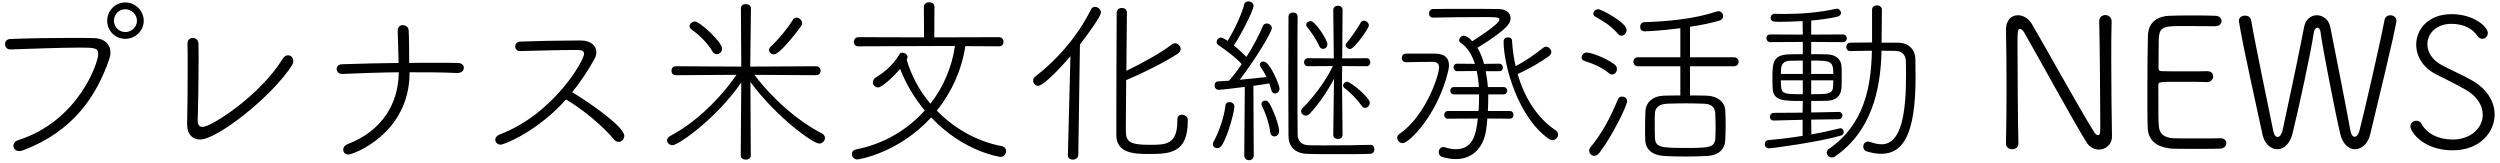 <svg width="383" height="25" viewBox="0 0 383 25" fill="none" xmlns="http://www.w3.org/2000/svg">
<path d="M22.02 3.176C22.02 4.716 20.732 5.948 19.192 5.948C17.652 5.948 16.42 4.716 16.42 3.176C16.42 1.636 17.652 0.376 19.192 0.376C20.732 0.376 22.02 1.636 22.02 3.176ZM1.608 7.572H1.58C1.048 7.572 0.768 7.152 0.768 6.76C0.768 6.368 1.02 6.004 1.58 5.976C4.184 5.864 7.628 5.808 10.68 5.808C11.996 5.808 13.256 5.808 14.348 5.836C15.972 5.864 16.924 6.76 16.924 8.048C16.924 8.384 16.84 8.72 16.728 9.084C14.796 14.656 11.296 20.088 3.54 23.028C3.316 23.112 3.12 23.14 2.952 23.14C2.392 23.14 2.056 22.776 2.056 22.356C2.056 21.992 2.28 21.628 2.812 21.46C11.968 18.548 15.048 9.672 15.048 8.272C15.048 7.348 14.488 7.292 12.332 7.292C9.364 7.292 5.052 7.46 1.608 7.572ZM20.984 3.176C20.984 2.224 20.144 1.412 19.192 1.412C18.212 1.412 17.456 2.224 17.456 3.176C17.456 4.128 18.24 4.912 19.192 4.912C20.144 4.912 20.984 4.156 20.984 3.176ZM44.768 9.952C41.66 14.824 33.26 21.376 30.656 21.376C29.564 21.376 28.668 20.648 28.668 19.08V18.968C28.724 16.84 28.752 13.088 28.752 10.232C28.752 8.692 28.752 7.404 28.724 6.732V6.676C28.724 6.088 29.116 5.808 29.536 5.808C29.956 5.808 30.404 6.116 30.404 6.704C30.404 7.152 30.432 7.88 30.432 8.776C30.432 11.856 30.348 16.728 30.292 18.408V18.52C30.292 19.136 30.572 19.444 31.02 19.444C32.42 19.444 39.868 14.6 43.312 9C43.536 8.636 43.844 8.468 44.124 8.468C44.572 8.468 44.936 8.86 44.936 9.364C44.936 9.56 44.88 9.756 44.768 9.952ZM70.08 11.184H70.024C67.672 11.072 65.236 11.072 62.744 11.072V11.156C62.744 20.424 54.176 23.672 53.364 23.672C52.86 23.672 52.58 23.308 52.58 22.944C52.58 22.608 52.776 22.272 53.196 22.104C58.628 20.06 61.064 15.748 61.092 11.072C58.18 11.1 55.268 11.212 52.468 11.324H52.412C51.88 11.324 51.572 10.96 51.572 10.568C51.572 10.204 51.852 9.84 52.44 9.84C55.184 9.756 58.124 9.672 61.064 9.644C61.008 7.768 60.98 5.892 60.924 4.744V4.688C60.924 4.1 61.316 3.848 61.708 3.848C62.128 3.848 62.576 4.128 62.604 4.632C62.688 5.836 62.66 7.88 62.688 9.644C63.976 9.616 65.236 9.616 66.468 9.616C67.728 9.616 68.932 9.616 70.108 9.644C70.752 9.644 71.06 10.008 71.06 10.372C71.06 10.792 70.724 11.184 70.08 11.184ZM79.655 7.824H79.627C79.179 7.824 78.927 7.46 78.927 7.124C78.927 6.76 79.179 6.396 79.683 6.368C81.755 6.284 86.039 6.2 88.923 6.2C90.575 6.2 91.359 7.04 91.359 7.992C91.359 8.328 91.275 8.692 91.079 9.028C90.099 10.792 88.979 12.5 87.663 14.124C90.071 15.58 95.643 19.36 95.643 20.816C95.643 21.32 95.223 21.74 94.775 21.74C94.523 21.74 94.299 21.628 94.075 21.376C92.591 19.528 89.203 16.644 86.711 15.244C82.483 20.004 77.331 22.16 76.687 22.16C76.211 22.16 75.875 21.796 75.875 21.404C75.875 21.096 76.071 20.788 76.575 20.592C84.835 17.456 89.483 9.252 89.483 8.244C89.483 7.656 88.895 7.656 87.999 7.656C85.955 7.656 81.979 7.768 79.655 7.824ZM118.547 8.328C118.155 8.328 117.819 8.02 117.819 7.656C117.819 7.516 117.875 7.32 118.043 7.18C119.275 6.032 120.759 4.24 121.459 3.036C121.599 2.812 121.795 2.7 122.019 2.7C122.439 2.7 122.887 3.092 122.887 3.568C122.887 3.708 122.831 3.876 122.719 4.016C122.047 4.94 119.471 8.328 118.547 8.328ZM109.811 8.3C109.587 8.3 109.335 8.188 109.167 7.908C108.327 6.424 106.703 5.024 105.919 4.492C105.723 4.352 105.639 4.184 105.639 4.016C105.639 3.652 106.031 3.288 106.451 3.288C107.179 3.288 110.623 6.396 110.623 7.46C110.623 7.936 110.231 8.3 109.811 8.3ZM113.479 23.84L113.563 12.64C109.755 18.156 103.931 22.244 103.035 22.244C102.559 22.244 102.195 21.88 102.195 21.488C102.195 21.264 102.363 20.984 102.699 20.816C106.563 18.772 110.203 15.244 112.835 11.464L103.539 11.52C103.091 11.52 102.867 11.184 102.867 10.848C102.867 10.484 103.091 10.148 103.539 10.148L113.563 10.204L113.507 1.244C113.507 0.824 113.871 0.628 114.263 0.628C114.655 0.628 115.047 0.852 115.047 1.272L114.935 10.204L125.043 10.148C125.491 10.148 125.715 10.512 125.715 10.848C125.715 11.184 125.491 11.52 125.071 11.52L115.579 11.464C118.379 15.188 122.215 18.52 125.883 20.424C126.219 20.592 126.387 20.872 126.387 21.124C126.387 21.572 125.995 21.992 125.491 21.992C124.567 21.992 118.939 17.96 114.963 12.556L115.019 23.84C115.019 24.26 114.627 24.456 114.263 24.456C113.871 24.456 113.479 24.26 113.479 23.84ZM153.099 7.096L147.891 7.068C147.331 10.736 145.791 14.124 143.523 16.952C146.099 19.584 149.515 21.628 153.435 22.384C153.911 22.468 154.135 22.804 154.135 23.14C154.135 23.588 153.799 24.036 153.239 24.036C153.239 24.036 147.667 23.308 142.655 17.988C137.671 23.448 131.567 24.428 131.343 24.428C130.839 24.428 130.503 24.008 130.503 23.616C130.503 23.28 130.699 22.972 131.175 22.888C135.403 22.048 139.015 19.892 141.675 16.924C140.079 15.02 138.791 12.836 137.895 10.568C136.915 11.716 135.123 13.396 134.535 13.396C134.087 13.396 133.723 13.032 133.723 12.612C133.723 12.332 133.891 12.024 134.283 11.8C135.795 10.904 137.167 9.476 137.755 8.356C137.839 8.16 138.035 8.076 138.231 8.076C138.623 8.076 139.043 8.356 139.043 8.748C139.043 8.804 139.015 8.888 138.987 8.972L138.903 9.14C139.575 11.492 140.807 13.844 142.543 15.888C144.531 13.34 145.847 10.26 146.295 7.04C143.299 7.04 131.483 7.096 131.483 7.096C131.035 7.096 130.811 6.76 130.811 6.424C130.811 6.06 131.063 5.696 131.511 5.696L141.563 5.724L141.535 1.048C141.535 0.572 141.955 0.348 142.347 0.348C142.767 0.348 143.159 0.572 143.159 1.048L143.131 5.724L153.071 5.696C153.519 5.696 153.743 6.06 153.743 6.424C153.743 6.76 153.519 7.096 153.099 7.096ZM180.371 18.296C180.371 17.792 180.707 17.568 181.071 17.568C181.491 17.568 181.967 17.876 181.967 18.324V18.548C181.967 23.476 179.223 23.588 175.975 23.588C173.707 23.588 171.019 23.476 171.019 20.648C171.019 19.444 171.047 2.784 171.075 1.916C171.103 1.44 171.495 1.216 171.859 1.216C172.251 1.216 172.643 1.44 172.643 1.916C172.643 2.532 172.587 6.648 172.559 10.848C174.743 9.784 177.767 8.188 179.587 6.76C179.699 6.676 179.867 6.62 180.007 6.62C180.427 6.62 180.875 7.04 180.875 7.488C180.875 7.74 180.735 8.02 180.399 8.244C178.467 9.532 174.827 11.324 172.531 12.276C172.503 15.44 172.475 18.436 172.475 19.752C172.475 21.572 172.727 22.188 176.171 22.188C178.719 22.188 180.371 22.104 180.371 18.464V18.296ZM163.599 23.784V23.756L163.991 8.608C163.403 9.308 160.043 13.144 159.035 13.144C158.587 13.144 158.279 12.78 158.279 12.36C158.279 12.136 158.363 11.912 158.615 11.716C161.807 9.28 165.111 5.584 167.127 1.468C167.267 1.16 167.519 1.048 167.743 1.048C168.191 1.048 168.667 1.44 168.667 1.916C168.667 2.504 166.595 5.332 165.447 6.816L165.195 23.728C165.167 24.204 164.775 24.456 164.355 24.456C163.963 24.456 163.599 24.232 163.599 23.784ZM190.619 23.784L190.703 13.312C189.863 13.424 187.147 13.76 186.699 13.76C186.279 13.76 186.083 13.424 186.083 13.088C186.083 12.78 186.251 12.472 186.587 12.472L188.295 12.36C188.911 11.66 189.583 10.792 190.227 9.812C189.331 8.776 187.399 7.404 186.615 6.872C186.447 6.76 186.391 6.592 186.391 6.452C186.391 6.116 186.671 5.752 187.063 5.752C187.119 5.752 187.315 5.752 188.071 6.256C188.911 4.94 190.199 2.336 190.619 0.656C190.703 0.348 190.955 0.208 191.235 0.208C191.627 0.208 192.047 0.46 192.047 0.88C192.047 1.608 189.947 5.64 189.023 6.956C189.751 7.544 190.479 8.244 190.955 8.72C192.019 7.04 192.971 5.248 193.475 3.988C193.587 3.708 193.811 3.596 194.063 3.596C194.455 3.596 194.847 3.904 194.847 4.296C194.847 4.996 191.935 9.644 189.919 12.22C191.459 12.08 193.027 11.912 194.035 11.8C193.755 11.24 193.447 10.708 193.139 10.288C193.027 10.148 192.999 10.036 192.999 9.924C192.999 9.616 193.279 9.42 193.587 9.42C194.539 9.42 196.023 13.06 196.023 13.536C196.023 14.04 195.687 14.32 195.351 14.32C195.099 14.32 194.847 14.18 194.763 13.788C194.679 13.452 194.567 13.116 194.455 12.78C193.867 12.892 192.999 13.004 192.019 13.144L192.075 23.784C192.075 24.288 191.711 24.54 191.347 24.54C190.983 24.54 190.619 24.288 190.619 23.784ZM204.255 20.676L204.367 12.108C203.275 14.124 201.987 16 200.643 17.428C200.447 17.624 200.251 17.708 200.055 17.708C199.663 17.708 199.327 17.4 199.327 17.036C199.327 16.868 199.411 16.7 199.579 16.532C201.035 15.076 202.939 12.724 204.199 10.12L200.391 10.148C199.999 10.148 199.775 9.84 199.775 9.532C199.775 9.224 199.999 8.916 200.391 8.916L204.339 8.944L204.255 1.524C204.255 1.076 204.619 0.88 204.983 0.88C205.319 0.88 205.683 1.076 205.683 1.524L205.627 8.944L209.351 8.916C209.743 8.916 209.939 9.224 209.939 9.504C209.939 9.84 209.743 10.148 209.351 10.148L205.627 10.12L205.599 11.492V12.92C205.599 13.9 205.683 20.676 205.683 20.676C205.683 21.096 205.319 21.292 204.983 21.292C204.619 21.292 204.255 21.096 204.255 20.676ZM209.939 22.188H209.967C210.359 22.188 210.555 22.524 210.555 22.86C210.555 23.196 210.359 23.56 209.939 23.56C209.015 23.616 206.999 23.616 205.011 23.616C202.995 23.616 201.035 23.616 200.139 23.56C198.347 23.476 197.423 22.384 197.395 20.9C197.395 19.5 197.367 15.804 197.367 12.024C197.367 8.244 197.395 4.352 197.395 2.56C197.395 2.112 197.759 1.916 198.095 1.916C198.459 1.916 198.795 2.112 198.795 2.56C198.767 3.932 198.767 6.9 198.767 10.092C198.767 14.404 198.767 19.108 198.795 20.536C198.795 21.544 199.327 22.188 200.391 22.244C200.979 22.272 202.071 22.272 203.331 22.272C205.683 22.272 208.595 22.244 209.939 22.188ZM187.175 22.3C187.007 22.552 186.755 22.692 186.503 22.692C186.139 22.692 185.803 22.468 185.803 22.076C185.803 21.964 185.859 21.824 185.943 21.656C186.699 20.34 187.567 17.876 187.735 16.168C187.763 15.804 188.071 15.636 188.351 15.636C188.715 15.636 189.107 15.888 189.107 16.336C189.107 16.952 188.267 20.508 187.175 22.3ZM195.239 20.9C194.931 20.9 194.651 20.704 194.595 20.228C194.455 18.94 193.811 17.148 193.335 16.224C193.279 16.112 193.251 16 193.251 15.916C193.251 15.608 193.531 15.412 193.811 15.412C194.035 15.412 194.231 15.496 194.371 15.692C194.819 16.252 195.967 19.08 195.967 20.06C195.967 20.592 195.603 20.9 195.239 20.9ZM209.127 16.532C208.959 16.532 208.791 16.448 208.651 16.252C207.895 15.188 206.831 14.124 205.963 13.48C205.823 13.368 205.767 13.228 205.767 13.116C205.767 12.808 206.047 12.528 206.383 12.528C206.915 12.528 209.855 14.936 209.855 15.748C209.855 16.168 209.491 16.532 209.127 16.532ZM206.831 7.516C206.495 7.516 206.159 7.208 206.159 6.9C206.159 6.816 206.187 6.704 206.271 6.62C206.887 5.892 207.895 4.492 208.455 3.484C208.567 3.26 208.763 3.176 208.959 3.176C209.323 3.176 209.715 3.512 209.715 3.904C209.715 4.324 207.475 7.516 206.831 7.516ZM202.687 7.488C202.463 7.488 202.239 7.348 202.127 7.096C201.623 5.92 200.615 4.576 200.223 4.1C200.139 3.988 200.111 3.904 200.111 3.792C200.111 3.484 200.447 3.232 200.811 3.232C201.483 3.232 203.359 6.088 203.359 6.788C203.359 7.208 203.023 7.488 202.687 7.488ZM231.303 18.184L227.859 18.156C227.803 18.688 227.775 19.248 227.691 19.808C227.355 22.384 225.787 24.372 223.015 24.372C222.399 24.372 221.727 24.26 220.999 24.064C220.579 23.952 220.411 23.616 220.411 23.308C220.411 22.916 220.691 22.524 221.111 22.524C221.167 22.524 221.251 22.524 221.335 22.552C221.895 22.748 222.483 22.86 223.015 22.86C225.759 22.86 226.151 20.396 226.403 18.156L221.811 18.184C221.447 18.184 221.251 17.904 221.251 17.624C221.251 17.316 221.447 17.008 221.839 17.008H226.515C226.571 16.168 226.599 15.328 226.599 14.46H222.763C222.371 14.46 222.175 14.18 222.175 13.9C222.175 13.62 222.371 13.34 222.763 13.34H226.571C226.515 12.5 226.403 11.66 226.235 10.876L223.239 10.904C222.875 10.904 222.679 10.624 222.679 10.316C222.679 10.036 222.875 9.756 223.239 9.756L225.955 9.784C225.507 8.384 224.807 7.236 223.743 6.536C223.603 6.452 223.547 6.312 223.547 6.144C223.547 5.836 223.855 5.472 224.247 5.472C224.555 5.472 225.087 5.78 225.563 6.312C225.591 6.284 229.707 3.736 229.707 3.008C229.707 2.616 229.175 2.616 227.383 2.616C225.199 2.616 221.587 2.644 219.571 2.7H219.543C219.123 2.7 218.927 2.392 218.927 2.056C218.927 1.72 219.151 1.384 219.571 1.384C220.775 1.356 222.343 1.356 223.939 1.356C226.095 1.356 228.279 1.356 229.567 1.384C230.883 1.412 231.415 2.056 231.415 2.784C231.415 3.344 231.415 4.212 226.347 7.32C226.767 8.02 227.103 8.832 227.355 9.784L229.651 9.756C230.043 9.756 230.239 10.036 230.239 10.344C230.239 10.624 230.043 10.904 229.679 10.904H227.607C227.747 11.66 227.887 12.472 227.943 13.34H230.351C230.715 13.34 230.911 13.62 230.911 13.872C230.911 14.18 230.715 14.46 230.323 14.46H227.999V15.132C227.999 15.72 227.971 16.364 227.943 17.008H231.303C231.695 17.008 231.863 17.288 231.863 17.596C231.863 17.876 231.695 18.184 231.303 18.184ZM232.507 11.352C233.515 14.852 235.447 18.044 238.303 19.948C238.583 20.116 238.695 20.368 238.695 20.62C238.695 21.04 238.331 21.46 237.855 21.46C237.659 21.46 237.463 21.404 237.267 21.264C232.619 18.044 230.351 10.092 230.351 6.34C230.351 5.92 230.687 5.724 231.023 5.724C231.331 5.724 231.639 5.892 231.639 6.2C231.723 7.516 231.891 8.832 232.199 10.148C233.627 9.364 235.167 8.356 236.455 7.292C236.567 7.208 236.707 7.152 236.847 7.152C237.239 7.152 237.659 7.544 237.659 7.964C237.659 8.188 237.575 8.384 237.323 8.58C236.035 9.532 234.103 10.624 232.507 11.352ZM215.371 8.216H219.795C221.307 8.216 221.979 8.86 221.979 9.98C221.979 10.26 221.951 10.54 221.867 10.876C220.243 17.652 215.847 21.936 214.895 21.936C214.447 21.936 214.055 21.544 214.055 21.124C214.055 20.9 214.167 20.676 214.419 20.508C218.451 17.708 220.467 11.492 220.467 10.344C220.467 9.784 220.159 9.476 219.543 9.476C218.311 9.476 216.799 9.504 215.371 9.532C214.979 9.532 214.755 9.196 214.755 8.888C214.755 8.552 214.979 8.216 215.371 8.216ZM265.631 10.148H258.911V14.628C259.807 14.628 260.703 14.628 261.487 14.656C263.111 14.712 264.259 15.608 264.315 16.952C264.343 17.652 264.371 18.408 264.371 19.164C264.371 19.92 264.343 20.676 264.315 21.404C264.259 22.832 263.363 23.784 261.515 23.896C260.563 23.952 259.387 23.98 258.211 23.98C257.063 23.98 255.887 23.952 254.963 23.896C253.059 23.784 252.107 22.832 252.051 21.46C252.023 20.9 252.023 20.312 252.023 19.724C252.023 18.8 252.051 17.876 252.079 17.064C252.135 15.664 253.227 14.712 254.879 14.656C255.663 14.628 256.531 14.628 257.427 14.628V10.148H250.931C250.483 10.148 250.231 9.812 250.231 9.448C250.231 9.112 250.483 8.776 250.931 8.776H257.427V4.324C254.375 4.716 252.219 4.8 251.967 4.8C251.491 4.8 251.267 4.464 251.267 4.1C251.267 3.764 251.491 3.4 251.855 3.4C255.383 3.288 259.499 2.924 262.971 1.776C263.083 1.748 263.167 1.72 263.279 1.72C263.699 1.72 263.979 2.084 263.979 2.476C263.979 2.756 263.811 3.036 263.447 3.148C262.243 3.512 260.619 3.848 258.911 4.1V8.776H265.631C266.107 8.776 266.359 9.112 266.359 9.448C266.359 9.812 266.107 10.148 265.631 10.148ZM248.411 5.472C248.243 5.472 248.047 5.388 247.879 5.192C246.815 3.96 245.667 3.26 244.407 2.56C244.183 2.448 244.099 2.28 244.099 2.084C244.099 1.748 244.435 1.412 244.855 1.412C245.331 1.412 249.195 3.456 249.195 4.576C249.195 5.052 248.831 5.472 248.411 5.472ZM246.983 11.408C246.843 11.408 246.675 11.38 246.535 11.24C245.275 10.232 244.099 9.784 242.671 9.308C242.419 9.224 242.307 9.028 242.307 8.804C242.307 8.468 242.615 8.048 243.091 8.048C243.819 8.048 246.143 8.944 247.375 9.896C247.627 10.092 247.711 10.316 247.711 10.568C247.711 11.016 247.403 11.408 246.983 11.408ZM245.023 23.42C244.771 23.728 244.491 23.868 244.239 23.868C243.819 23.868 243.455 23.504 243.455 23.084C243.455 22.916 243.511 22.748 243.623 22.608C245.415 20.452 246.675 18.1 247.879 15.188C247.991 14.908 248.243 14.796 248.495 14.796C248.887 14.796 249.279 15.048 249.279 15.496C249.279 16.14 247.095 20.704 245.023 23.42ZM262.803 21.04C262.803 20.592 262.831 20.088 262.831 19.584C262.831 18.856 262.803 18.1 262.775 17.372C262.719 16.476 262.243 15.916 261.039 15.888C260.283 15.86 259.275 15.832 258.239 15.832C257.231 15.832 256.195 15.86 255.383 15.888C254.095 15.944 253.563 16.588 253.535 17.344C253.507 17.848 253.507 18.38 253.507 18.912C253.507 19.64 253.507 20.396 253.535 21.068C253.591 22.58 254.431 22.664 258.211 22.664C261.879 22.664 262.747 22.636 262.803 21.04ZM288.255 6.536H290.775C292.315 6.536 293.407 7.488 293.435 9.112C293.435 10.008 293.463 10.96 293.463 11.884C293.463 20.592 291.531 23.56 288.227 23.56C287.555 23.56 286.799 23.448 285.987 23.196C285.623 23.084 285.455 22.776 285.455 22.468C285.455 22.076 285.707 21.684 286.183 21.684C286.267 21.684 286.379 21.712 286.491 21.74C287.135 21.964 287.723 22.104 288.255 22.104C291.335 22.104 292.007 17.232 292.007 11.464C292.007 10.736 291.979 10.036 291.979 9.364C291.951 8.244 291.223 7.824 290.355 7.796C289.767 7.796 289.067 7.768 288.255 7.768C288.115 13.9 286.659 20.144 281.143 23.952C280.947 24.092 280.779 24.12 280.611 24.12C280.191 24.12 279.855 23.756 279.855 23.392C279.855 23.168 279.939 22.972 280.191 22.804C285.539 19.164 286.687 13.34 286.771 7.768C285.595 7.768 284.419 7.824 283.467 7.824C283.047 7.824 282.851 7.516 282.851 7.208C282.851 6.872 283.075 6.536 283.495 6.536C284.531 6.536 285.651 6.508 286.799 6.508V1.496C286.799 1.048 287.163 0.824 287.555 0.824C287.919 0.824 288.311 1.048 288.311 1.496L288.255 6.536ZM281.647 18.268L277.475 18.324L277.503 20.592C279.099 20.312 280.611 19.976 281.843 19.668C281.899 19.668 281.927 19.64 281.983 19.64C282.263 19.64 282.459 19.948 282.459 20.228C282.459 20.452 282.347 20.676 282.067 20.76C278.903 21.712 271.595 22.72 271.007 22.72C270.559 22.72 270.363 22.412 270.363 22.076C270.363 21.796 270.559 21.488 270.923 21.46C272.603 21.32 274.423 21.096 276.159 20.816V18.352L271.763 18.464H271.735C271.343 18.464 271.147 18.184 271.147 17.904C271.147 17.596 271.343 17.288 271.791 17.288L276.159 17.26L276.187 15.468C273.107 15.468 271.623 15.468 271.567 13.424C271.539 12.92 271.539 12.248 271.539 11.604C271.539 9.644 271.679 8.412 274.031 8.328C274.787 8.3 275.487 8.3 276.187 8.3V6.424L271.231 6.452C270.811 6.452 270.615 6.144 270.615 5.864C270.615 5.556 270.811 5.276 271.231 5.276L276.187 5.304C276.187 4.52 276.159 3.82 276.159 3.232C274.675 3.316 273.359 3.344 272.547 3.344C271.595 3.344 271.259 3.232 271.259 2.728C271.259 2.42 271.483 2.112 271.903 2.112H271.931C272.407 2.14 272.911 2.14 273.443 2.14C275.935 2.14 278.735 1.916 281.227 1.356C281.283 1.356 281.339 1.328 281.395 1.328C281.759 1.328 282.039 1.664 282.039 1.972C282.039 2.224 281.871 2.476 281.451 2.56C280.219 2.84 278.819 3.036 277.475 3.148V5.304L282.319 5.276C282.739 5.276 282.935 5.584 282.935 5.864C282.935 6.172 282.739 6.452 282.319 6.452L277.475 6.424V8.3C278.287 8.3 279.071 8.3 279.883 8.328C281.339 8.356 282.067 9.168 282.123 10.176C282.151 10.568 282.151 11.016 282.151 11.464C282.151 12.108 282.151 12.78 282.123 13.368C282.067 14.6 281.395 15.412 279.855 15.44C279.071 15.468 278.259 15.468 277.475 15.468V17.232L281.675 17.148H281.703C282.067 17.148 282.263 17.428 282.263 17.708C282.263 17.988 282.067 18.268 281.647 18.268ZM277.475 11.324H280.863C280.863 9.28 280.415 9.28 277.475 9.28V11.324ZM280.863 12.304H277.475V14.432C280.051 14.432 280.807 14.432 280.835 13.172C280.835 12.892 280.863 12.612 280.863 12.304ZM276.187 11.324V9.28C275.431 9.28 274.731 9.308 274.227 9.308C273.135 9.336 272.883 9.98 272.855 10.652C272.855 10.848 272.827 11.072 272.827 11.324H276.187ZM276.187 14.432V12.304H272.827C272.827 14.404 272.911 14.432 276.187 14.432ZM323.557 20.872V20.9C323.557 22.16 322.577 22.916 321.541 22.916C320.869 22.916 320.141 22.58 319.665 21.824C317.677 18.632 311.629 7.6 310.117 4.996C309.921 4.66 309.669 4.436 309.473 4.436C309.081 4.436 309.081 4.828 309.081 6.788C309.081 10.372 309.137 19.08 309.221 21.992V22.02C309.221 22.58 308.745 22.86 308.269 22.86C307.793 22.86 307.317 22.58 307.317 22.02V21.992C307.373 19.416 307.401 16.476 307.401 13.62C307.401 10.316 307.373 7.124 307.317 4.632V4.548C307.317 3.036 308.185 2.336 309.137 2.336C309.921 2.336 310.733 2.784 311.265 3.652C313.001 6.564 318.769 17.008 320.841 20.256C321.009 20.536 321.233 20.704 321.401 20.704C321.765 20.704 321.765 20.172 321.765 19.332C321.765 16.336 321.681 5.948 321.597 3.288V3.26C321.597 2.616 322.073 2.308 322.521 2.308C323.025 2.308 323.501 2.644 323.501 3.26V3.288C323.445 4.884 323.445 6.928 323.445 9.112C323.445 13.284 323.501 17.96 323.557 20.872ZM341.074 21.936C341.074 22.328 340.766 22.748 340.094 22.776C339.73 22.804 338.078 22.804 336.426 22.804C334.802 22.804 333.15 22.804 332.786 22.776C330.322 22.58 329.118 21.46 329.034 19.64C328.978 18.464 328.978 16.448 328.978 14.236C328.978 10.904 329.006 7.208 329.062 5.444C329.118 3.624 330.238 2.532 332.31 2.42C332.842 2.392 334.41 2.364 335.95 2.364C337.518 2.364 339.03 2.392 339.45 2.42C340.038 2.448 340.346 2.84 340.346 3.232C340.346 3.624 340.01 4.016 339.394 4.016C339.254 4.016 336.594 3.988 334.606 3.988C331.778 3.988 330.882 3.988 330.742 5.696C330.686 6.368 330.714 8.72 330.686 10.372C330.686 10.904 330.966 10.904 331.246 10.904C331.806 10.932 333.234 10.932 334.662 10.932C336.09 10.932 337.546 10.932 338.106 10.904C338.974 10.876 339.058 11.52 339.058 11.716C339.058 12.136 338.722 12.584 338.106 12.584H338.05C337.182 12.528 335.614 12.528 334.158 12.528C330.686 12.528 330.658 12.528 330.658 13.088C330.658 17.4 330.658 18.716 330.742 19.388C330.854 20.452 331.442 21.068 332.926 21.18C333.402 21.208 334.942 21.208 336.482 21.208C338.05 21.208 339.618 21.208 340.122 21.18H340.206C340.766 21.18 341.074 21.544 341.074 21.936ZM363.097 20.648C362.761 22.048 361.781 22.86 360.773 22.86C359.849 22.86 358.925 22.132 358.533 20.536C357.805 17.484 355.817 7.348 355.509 4.94C355.453 4.464 355.229 4.24 355.005 4.24C354.781 4.24 354.557 4.492 354.473 4.996C354.109 7.6 352.093 16.98 351.197 20.508C350.805 22.104 349.825 22.86 348.873 22.86C347.893 22.86 346.913 22.048 346.605 20.564C345.737 16.476 343.665 7.348 343.021 3.372C343.021 3.316 342.993 3.26 342.993 3.204C342.993 2.644 343.469 2.392 343.945 2.392C344.365 2.392 344.785 2.616 344.869 3.064C345.569 7.18 347.669 17.008 348.257 20.032C348.369 20.676 348.649 20.984 348.929 20.984C349.237 20.984 349.545 20.62 349.685 20.004C350.217 17.596 352.261 7.992 352.989 4.128C353.213 2.924 354.081 2.336 354.949 2.336C355.845 2.336 356.769 2.98 356.993 4.1C357.637 7.376 359.485 16.644 360.073 19.976C360.185 20.648 360.465 20.956 360.717 20.956C361.025 20.956 361.305 20.62 361.473 20.004C362.173 17.316 364.553 7.012 365.309 3.064C365.393 2.56 365.813 2.336 366.205 2.336C366.653 2.336 367.129 2.644 367.129 3.148C367.129 3.456 366.961 4.688 363.097 20.648ZM382.176 17.54C382.176 20.172 380.02 23.028 375.736 23.028C371.2 23.028 369.268 20.144 369.268 19.36C369.268 18.856 369.716 18.492 370.192 18.492C370.472 18.492 370.752 18.604 370.948 18.94C371.76 20.424 373.496 21.376 375.764 21.376C378.452 21.376 380.356 19.668 380.356 17.568C380.356 16.224 379.544 14.768 377.724 13.732C376.296 12.92 374.756 12.164 373.244 11.408C371.172 10.372 370.164 8.58 370.164 6.844C370.164 4.436 372.068 2.168 375.568 2.168C379.068 2.168 381.14 4.156 381.14 5.052C381.14 5.528 380.748 5.948 380.3 5.948C380.02 5.948 379.74 5.808 379.516 5.472C378.816 4.464 377.556 3.652 375.54 3.652C373.244 3.652 371.872 5.136 371.872 6.788C371.872 7.936 372.572 9.168 374.084 9.98C375.344 10.652 377.332 11.548 378.536 12.22C381.084 13.62 382.176 15.636 382.176 17.54Z" fill="black"/>
</svg>
